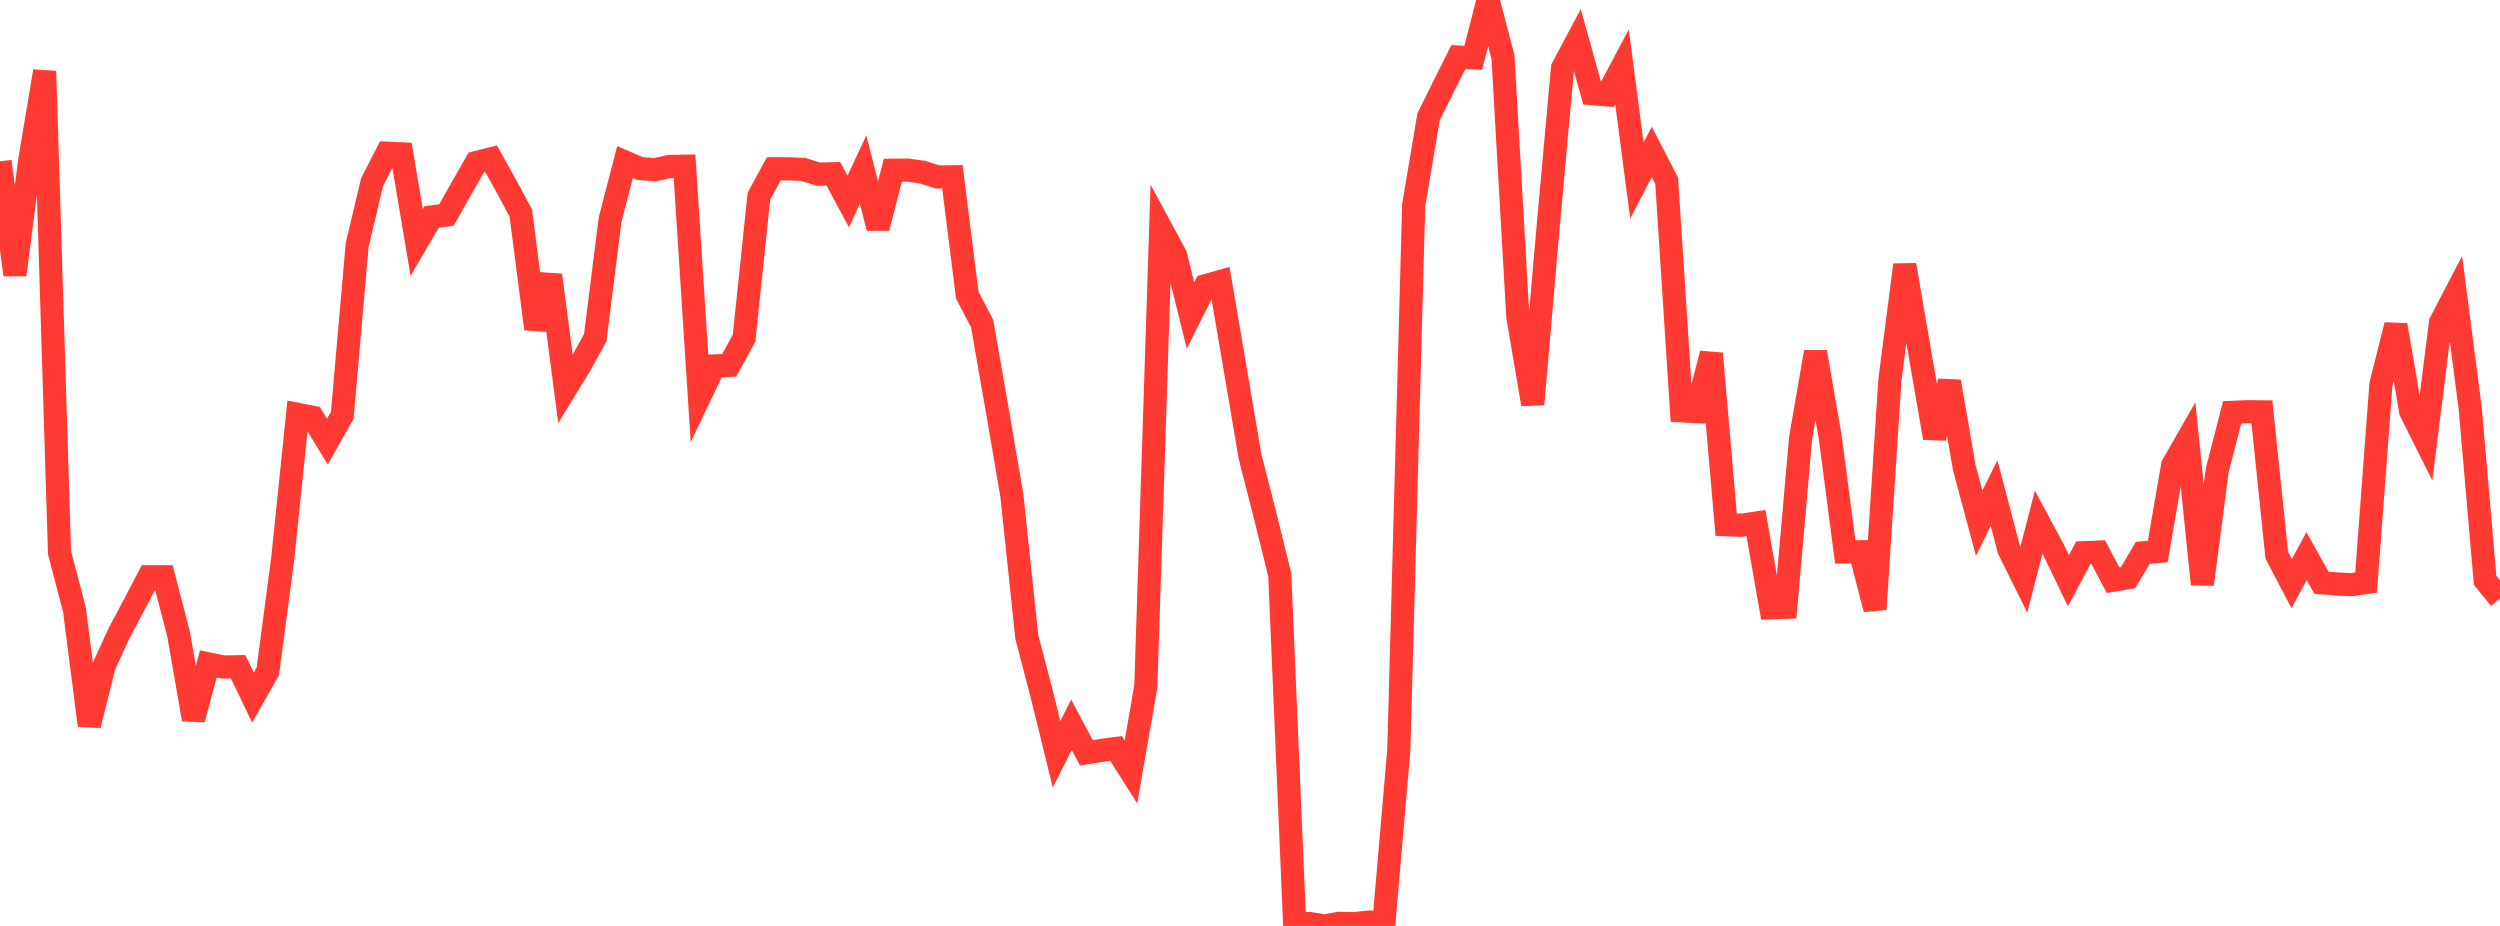 <?xml version="1.0" standalone="no"?>
<!DOCTYPE svg PUBLIC "-//W3C//DTD SVG 1.1//EN" "http://www.w3.org/Graphics/SVG/1.1/DTD/svg11.dtd">

<svg width="135" height="50" viewBox="0 0 135 50" preserveAspectRatio="none" 
  xmlns="http://www.w3.org/2000/svg"
  xmlns:xlink="http://www.w3.org/1999/xlink">


<polyline points="0.0, 8.714 0.804, 14.842 1.607, 8.655 2.411, 3.845 3.214, 29.846 4.018, 32.913 4.821, 39.168 5.625, 35.946 6.429, 34.194 7.232, 32.68 8.036, 31.144 8.839, 31.146 9.643, 34.239 10.446, 38.844 11.25, 35.85 12.054, 36.019 12.857, 36.004 13.661, 37.671 14.464, 36.249 15.268, 30.157 16.071, 22.374 16.875, 22.531 17.679, 23.85 18.482, 22.426 19.286, 13.23 20.089, 9.842 20.893, 8.273 21.696, 8.309 22.5, 13.095 23.304, 11.716 24.107, 11.608 24.911, 10.186 25.714, 8.779 26.518, 8.574 27.321, 10.01 28.125, 11.511 28.929, 17.757 29.732, 14.857 30.536, 21.006 31.339, 19.693 32.143, 18.233 32.946, 11.858 33.75, 8.752 34.554, 9.098 35.357, 9.164 36.161, 8.989 36.964, 8.975 37.768, 21.443 38.571, 19.761 39.375, 19.73 40.179, 18.263 40.982, 10.591 41.786, 9.115 42.589, 9.116 43.393, 9.149 44.196, 9.406 45.0, 9.382 45.804, 10.878 46.607, 9.16 47.411, 12.311 48.214, 9.191 49.018, 9.186 49.821, 9.295 50.625, 9.557 51.429, 9.544 52.232, 15.935 53.036, 17.475 53.839, 22.075 54.643, 26.766 55.446, 34.387 56.25, 37.466 57.054, 40.734 57.857, 39.136 58.661, 40.649 59.464, 40.523 60.268, 40.418 61.071, 41.685 61.875, 37.066 62.679, 12.301 63.482, 13.789 64.286, 17.034 65.089, 15.431 65.893, 15.203 66.696, 19.898 67.5, 24.642 68.304, 27.793 69.107, 31.038 69.911, 49.896 70.714, 49.871 71.518, 50.0 72.321, 49.861 73.125, 49.878 73.929, 49.788 74.732, 49.828 75.536, 40.499 76.339, 11.078 77.143, 6.307 77.946, 4.687 78.75, 3.081 79.554, 3.123 80.357, 0.0 81.161, 3.078 81.964, 17.115 82.768, 21.831 83.571, 12.566 84.375, 3.676 85.179, 2.162 85.982, 5.059 86.786, 5.125 87.589, 3.612 88.393, 9.753 89.196, 8.202 90.0, 9.761 90.804, 22.185 91.607, 22.227 92.411, 19.091 93.214, 28.333 94.018, 28.364 94.821, 28.244 95.625, 32.823 96.429, 32.794 97.232, 23.663 98.036, 19.011 98.839, 23.649 99.643, 29.805 100.446, 29.795 101.25, 32.899 102.054, 20.521 102.857, 14.304 103.661, 19.009 104.464, 23.644 105.268, 20.603 106.071, 25.248 106.875, 28.249 107.679, 26.622 108.482, 29.679 109.286, 31.301 110.089, 28.198 110.893, 29.693 111.696, 31.359 112.5, 29.847 113.304, 29.815 114.107, 31.331 114.911, 31.196 115.714, 29.853 116.518, 29.782 117.321, 25.129 118.125, 23.724 118.929, 31.548 119.732, 25.39 120.536, 22.267 121.339, 22.231 122.143, 22.24 122.946, 29.985 123.75, 31.515 124.554, 30.031 125.357, 31.468 126.161, 31.53 126.964, 31.57 127.768, 31.456 128.571, 20.751 129.375, 17.554 130.179, 22.222 130.982, 23.826 131.786, 17.417 132.589, 15.874 133.393, 22.061 134.196, 31.338 135.0, 32.317" fill="none" stroke="#ff3a33" stroke-width="1.25"/>

</svg>